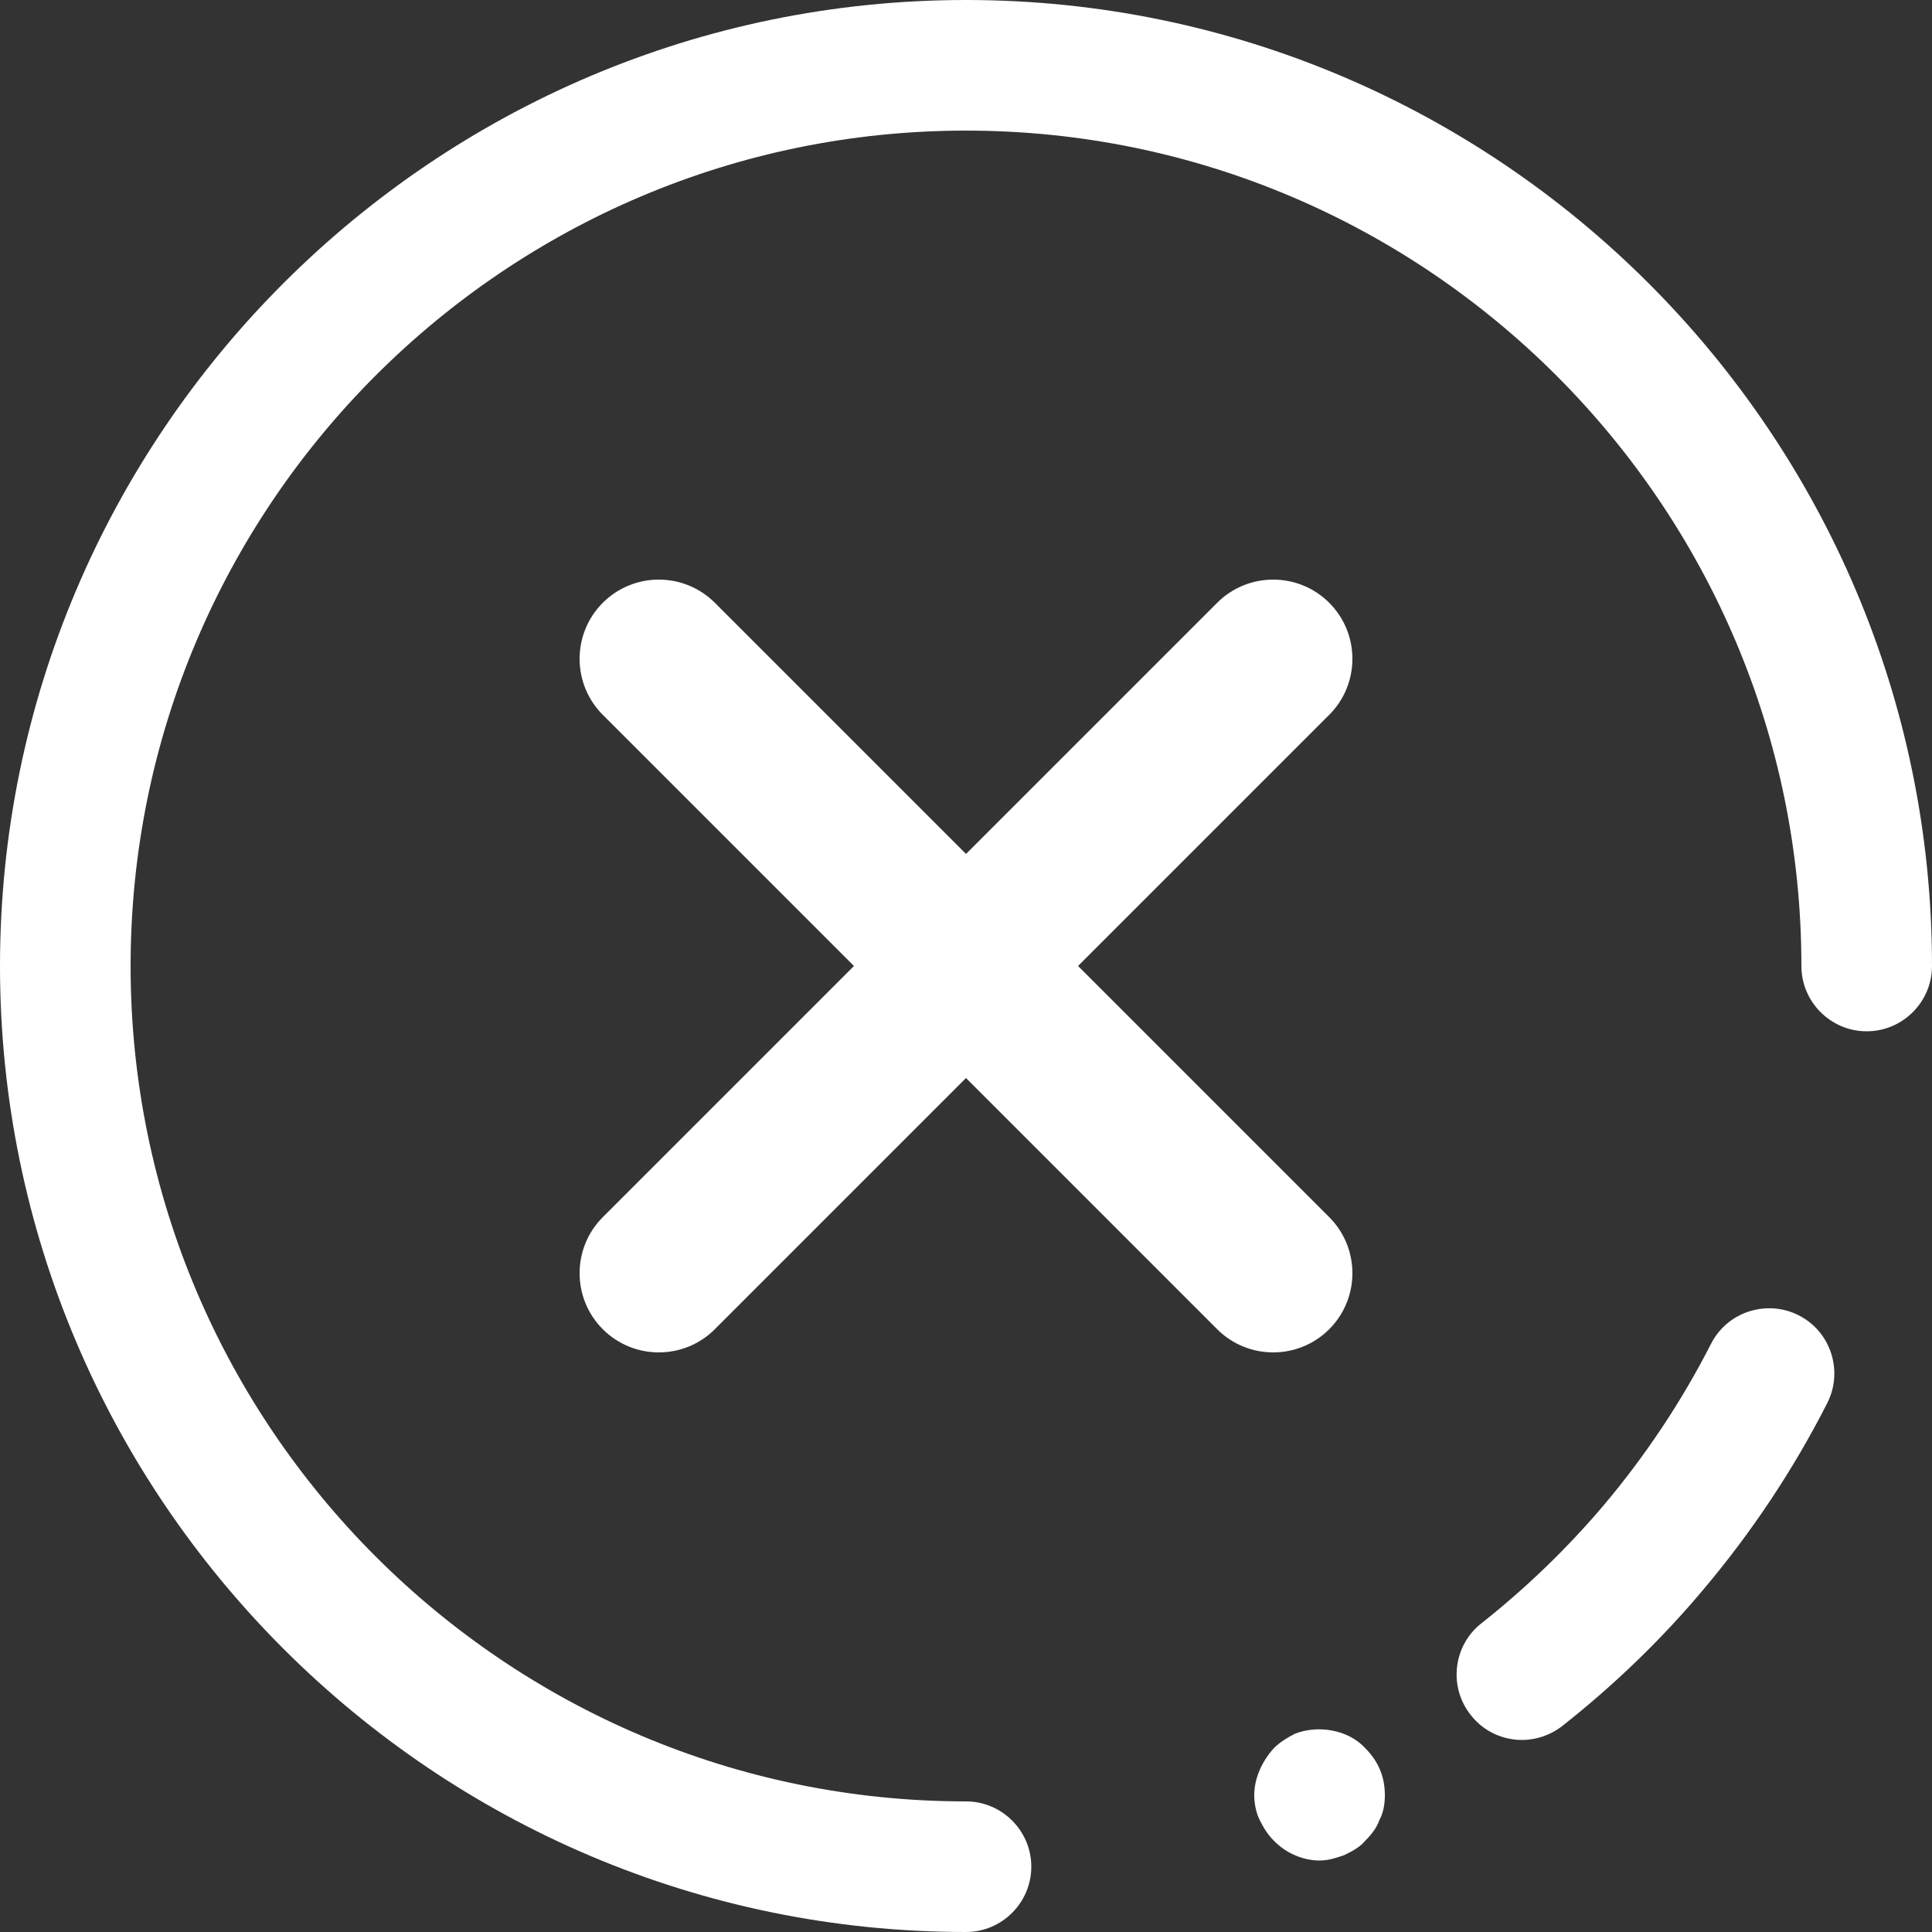 <?xml version="1.0" encoding="UTF-8"?><svg id="Capa_1" xmlns="http://www.w3.org/2000/svg" viewBox="0 0 50 50"><rect x="0" y="0" width="50" height="50" fill="#333333" stroke="none"/><g><path d="M34.4,18.5l-15.9,15.9c-.8,.8-2.1,.8-2.9,0-.8-.8-.8-2.1,0-2.9l15.9-15.9c.8-.8,2.1-.8,2.9,0,.8,.8,.8,2.1,0,2.9Z" style="fill:#fff;"/><path d="M31.5,34.4l-15.9-15.9c-.8-.8-.8-2.1,0-2.9,.8-.8,2.1-.8,2.9,0l15.9,15.9c.8,.8,.8,2.1,0,2.9-.8,.8-2.1,.8-2.9,0Z" style="fill:#fff;"/></g><g><path d="M25,50C11.22,50,0,38.78,0,25S11.22,0,25,0s25,11.22,25,25c0,.93-.76,1.69-1.69,1.69s-1.69-.76-1.69-1.69c0-11.92-9.7-21.62-21.62-21.62S3.38,13.08,3.38,25s9.7,21.62,21.62,21.62c.93,0,1.69,.76,1.69,1.69s-.76,1.69-1.69,1.69Z" style="fill:#fff;"/><g><path d="M39.39,45.03c-.5,0-1-.22-1.33-.65-.58-.73-.45-1.8,.28-2.37,1.15-.91,2.21-1.93,3.16-3.05h0c1.08-1.28,2.02-2.69,2.78-4.18,.42-.83,1.44-1.16,2.27-.74,.83,.42,1.16,1.44,.74,2.27-.88,1.73-1.96,3.35-3.21,4.83h0c-1.09,1.3-2.32,2.48-3.65,3.53-.31,.24-.68,.36-1.04,.36Z" style="fill:#fff;"/><path d="M34.15,48.15c-.44,0-.88-.2-1.18-.51-.17-.17-.27-.34-.37-.54-.1-.2-.14-.44-.14-.64,0-.44,.2-.88,.51-1.22,.14-.14,.34-.27,.54-.37,.61-.24,1.39-.1,1.82,.37,.34,.34,.51,.74,.51,1.22,0,.2-.03,.44-.14,.64-.07,.2-.2,.37-.37,.54-.14,.17-.34,.27-.54,.37-.2,.07-.41,.14-.64,.14Z" style="fill:#fff;"/></g></g></svg>